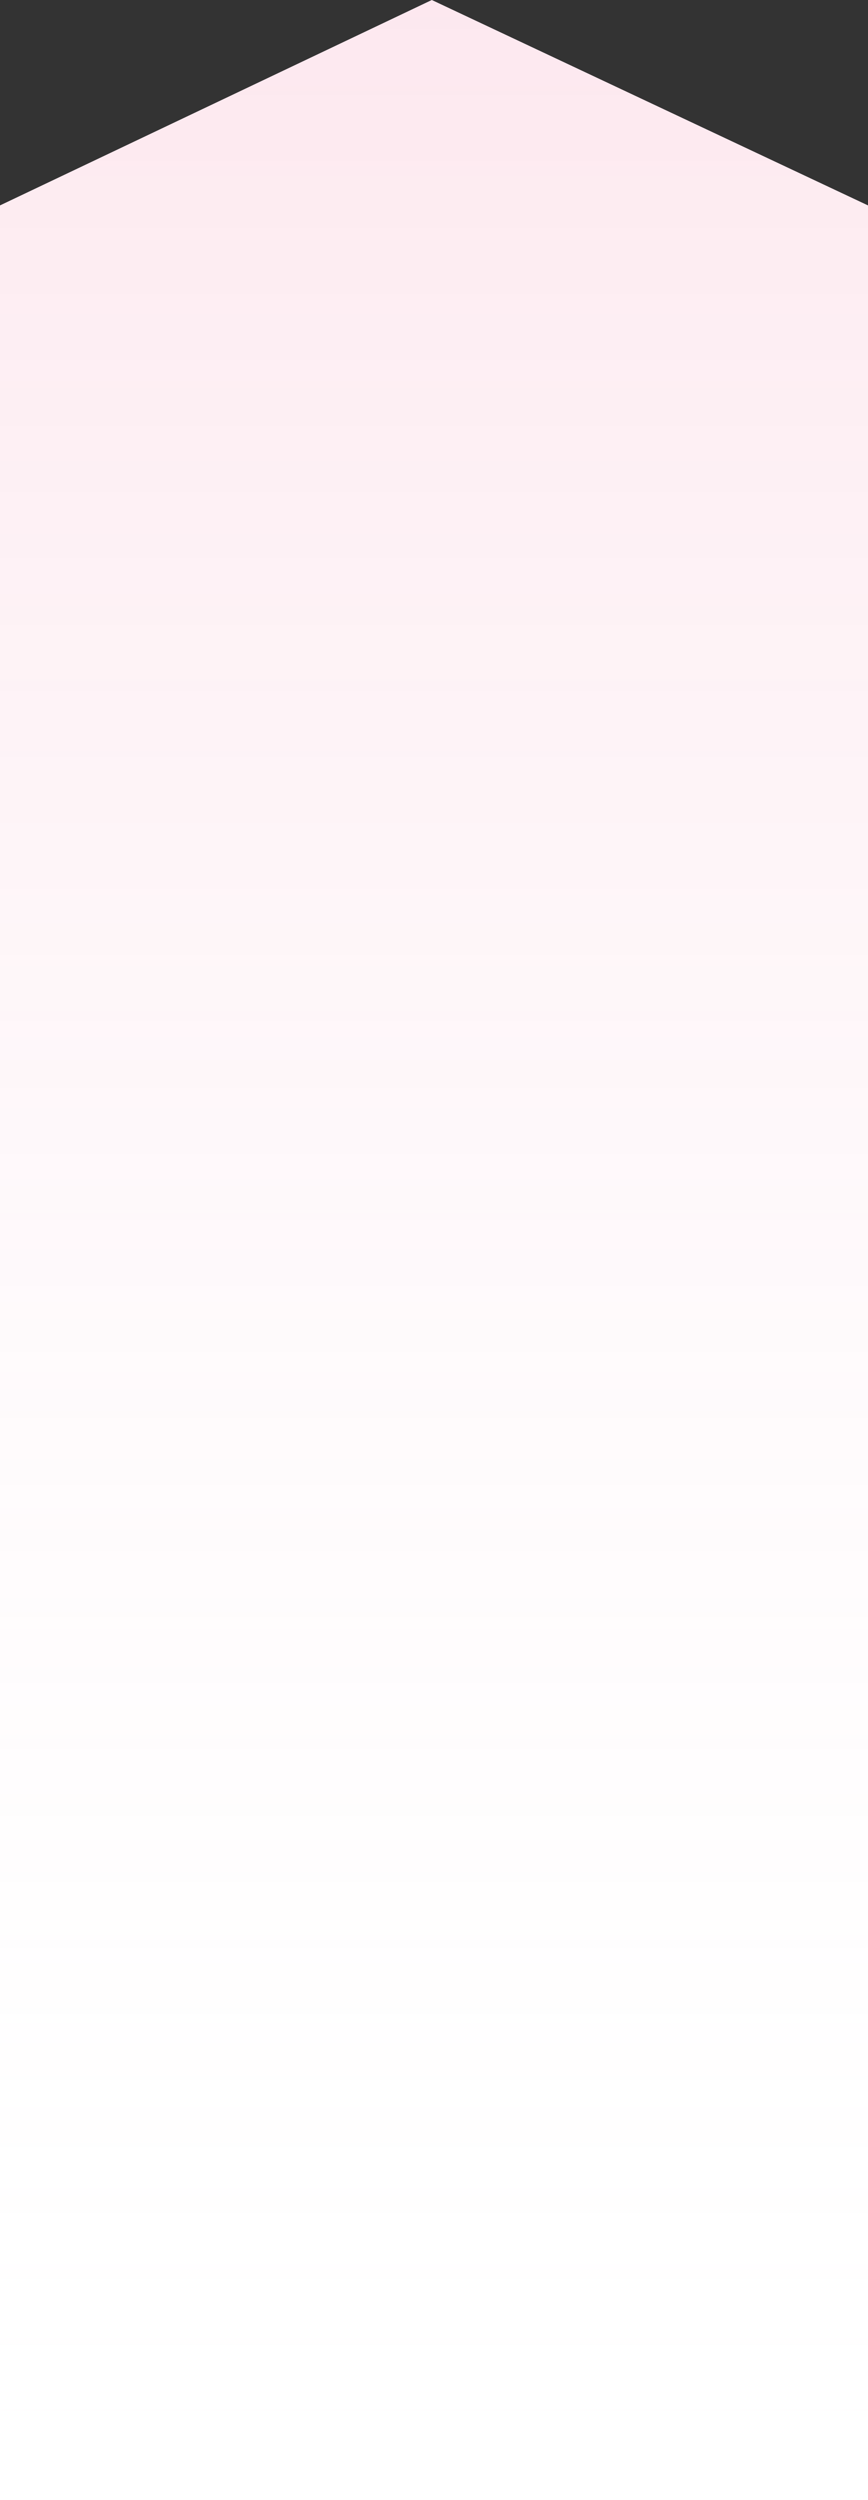 <svg id="Layer_1" data-name="Layer 1" xmlns="http://www.w3.org/2000/svg" xmlns:xlink="http://www.w3.org/1999/xlink" viewBox="0 0 121.27 348.93"><rect x="0" y="0" width="121.27" height="348.93" fill="#333333" stroke="none"/><defs><style>.cls-1{fill:#fff;}.cls-2{fill:url(#linear-gradient);}</style><linearGradient id="linear-gradient" x1="2.23" y1="840.88" x2="2.23" y2="841.88" gradientTransform="matrix(-121.27, 0, 0, 348.93, 331.28, -293409.47)" gradientUnits="userSpaceOnUse"><stop offset="0" stop-color="#f06491" stop-opacity="0.15"/><stop offset="1" stop-color="#fff" stop-opacity="0"/></linearGradient></defs><path id="Union_5" data-name="Union 5" class="cls-1" d="M0,28.67,60.33,0l60.94,28.67V348.93H0Z"/><path id="Union_5-2" data-name="Union 5" class="cls-2" d="M0,28.67,60.33,0l60.94,28.67V348.93H0Z"/></svg>